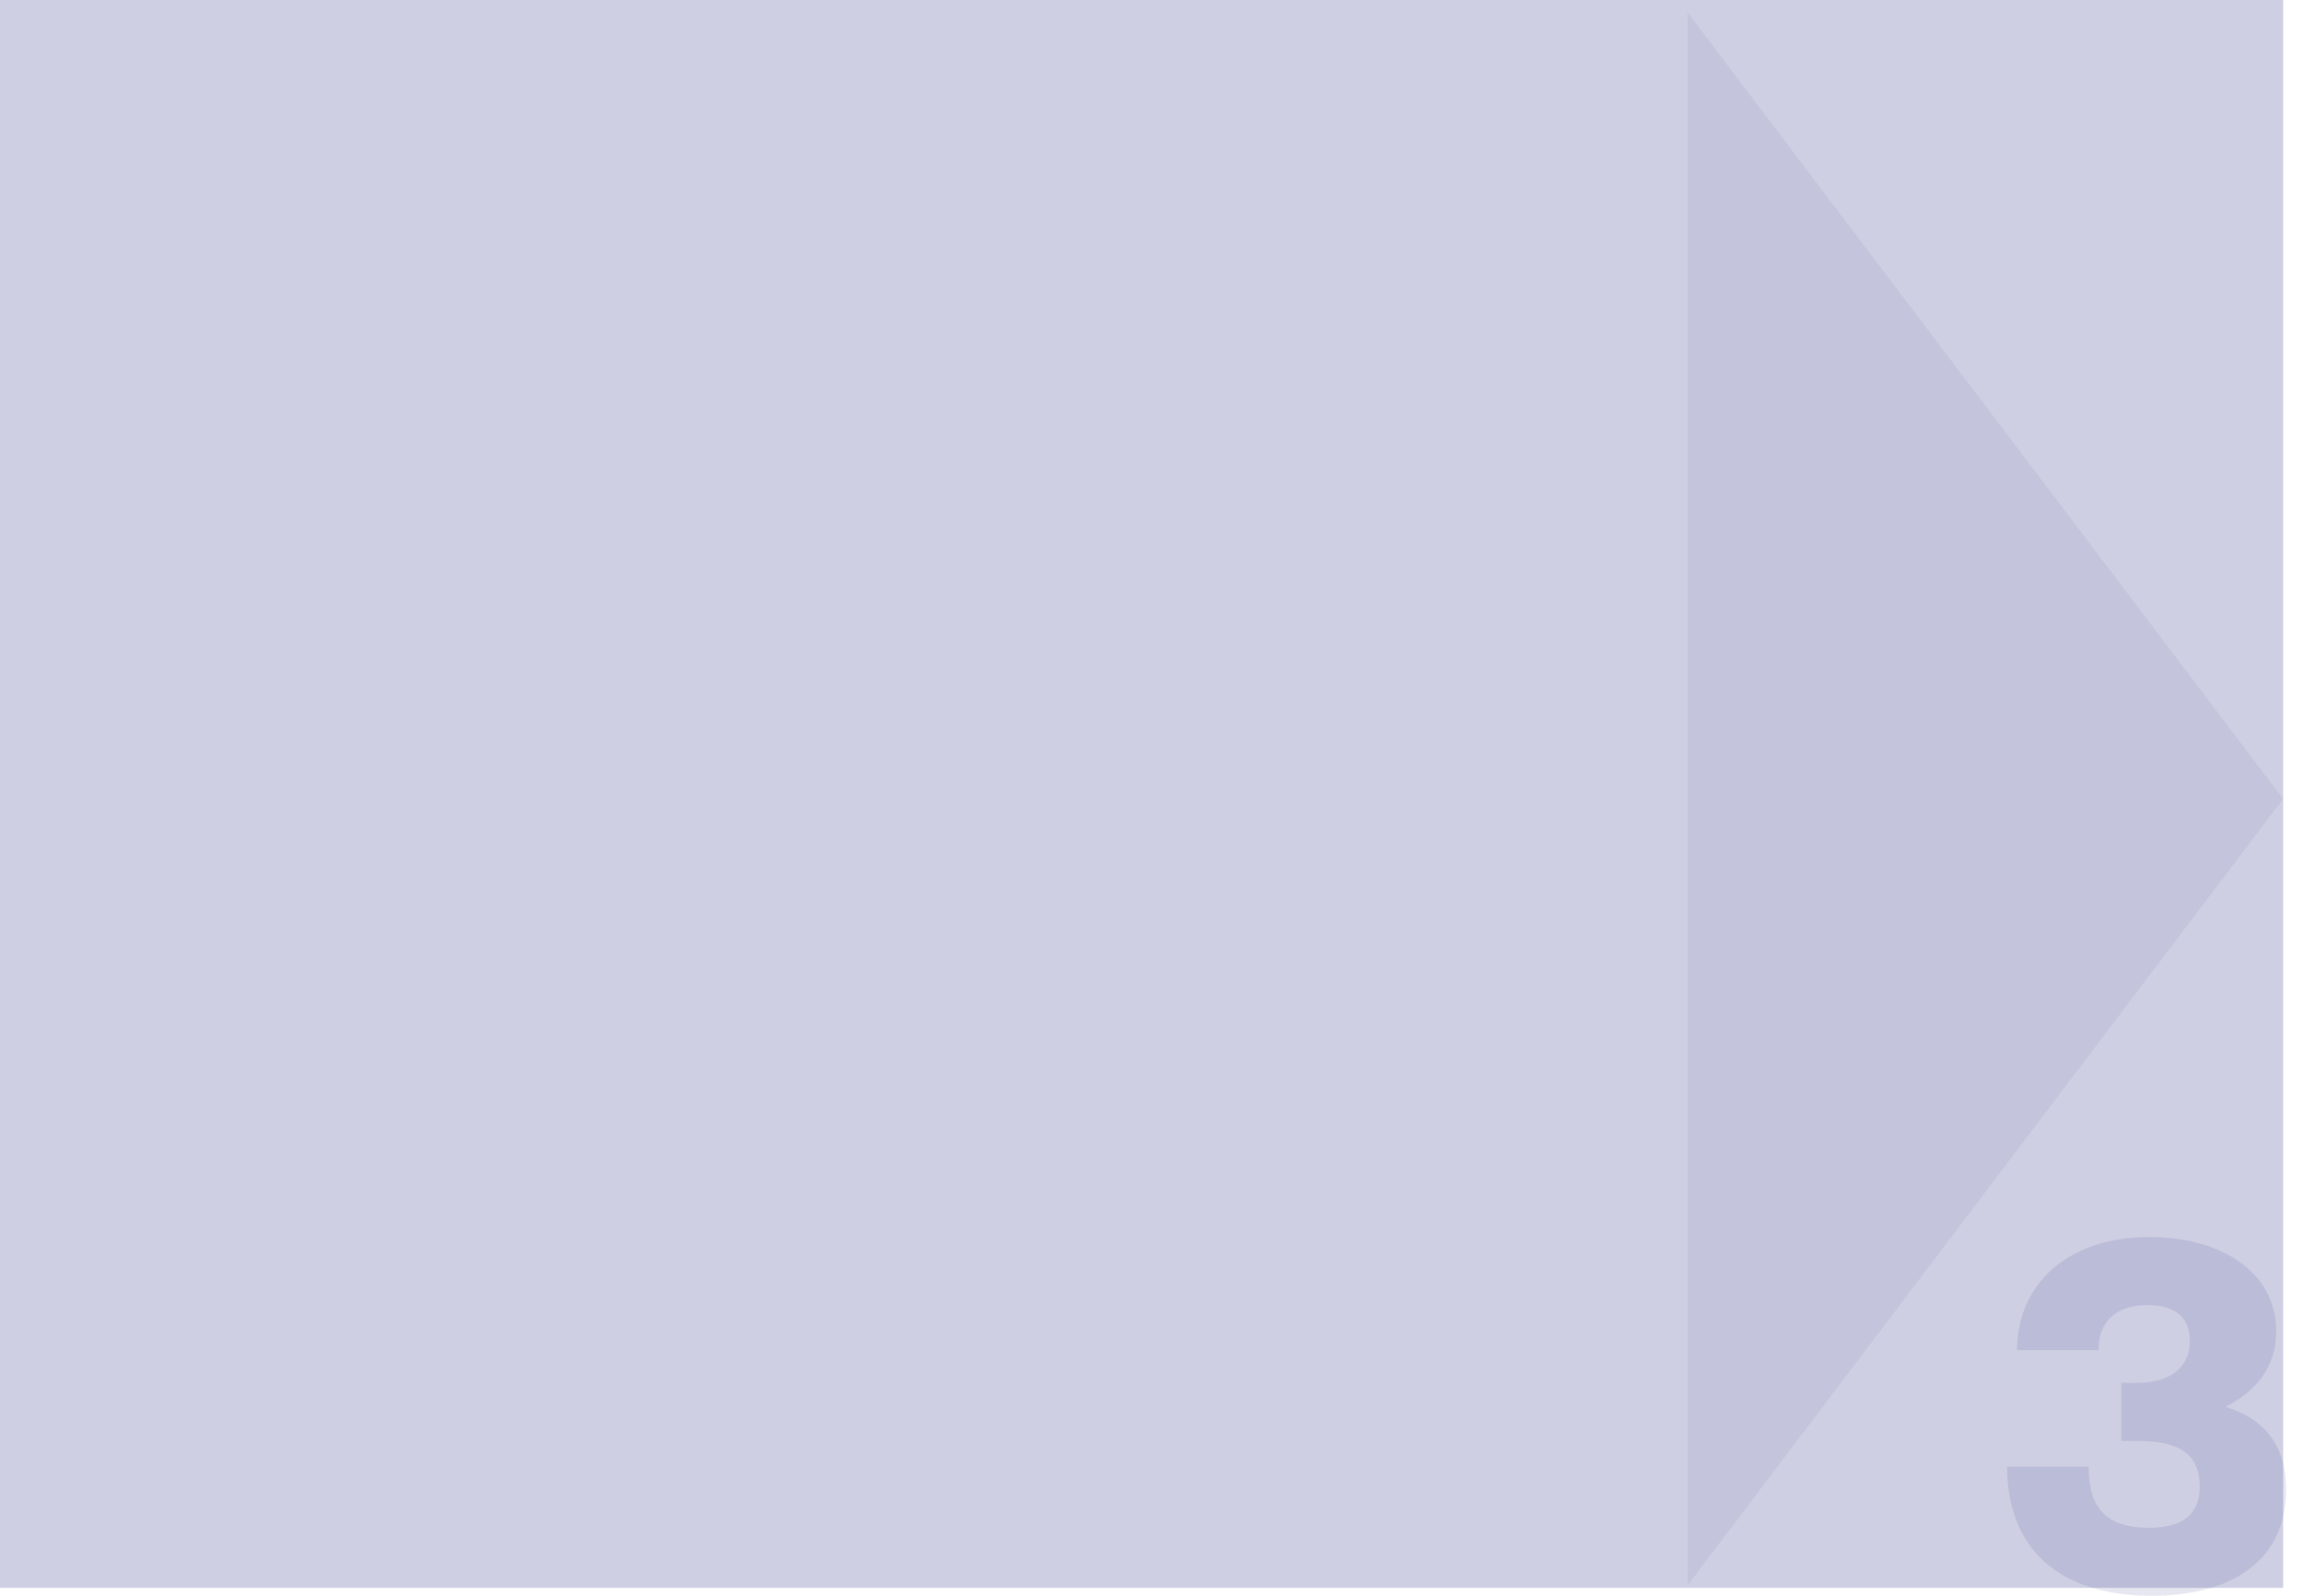<svg xmlns="http://www.w3.org/2000/svg" xmlns:xlink="http://www.w3.org/1999/xlink" id="Ebene_1" x="0px" y="0px" viewBox="0 0 464 321.6" style="enable-background:new 0 0 464 321.6;" xml:space="preserve"><style type="text/css">	.st0{fill:#0C116F;fill-opacity:0.2;}	.st1{opacity:0.1;fill:#0C116F;enable-background:new    ;}	.st2{opacity:5.000000e-02;fill:#0C116F;enable-background:new    ;}</style><rect class="st0" width="460" height="320"></rect><path class="st1" d="M422.8,272.1h-16.4c0-13.2,10.1-22.8,26.7-22.8c14,0,25.5,6.8,25.5,19c0,7.5-4.4,12.2-10,15.1v0.2 c8.5,2.7,12,8.6,12,16.6c0,14-10.6,21.4-27.1,21.4c-18.5,0-29.1-9.4-29.1-26h16.4c0,8,3.3,12.3,12.1,12.3c7.4,0,10.3-3.1,10.3-8.4 c0-6.6-4.4-9.1-12.3-9.1h-3.5v-11.7h3.1c6.1,0,10.7-2.6,10.7-8.5c0-4.6-2.9-7.2-8.5-7.2C427.3,263,422.8,265.5,422.8,272.1z"></path><path class="st2" d="M460,161L340,319.5V2.5L460,161z"></path></svg>